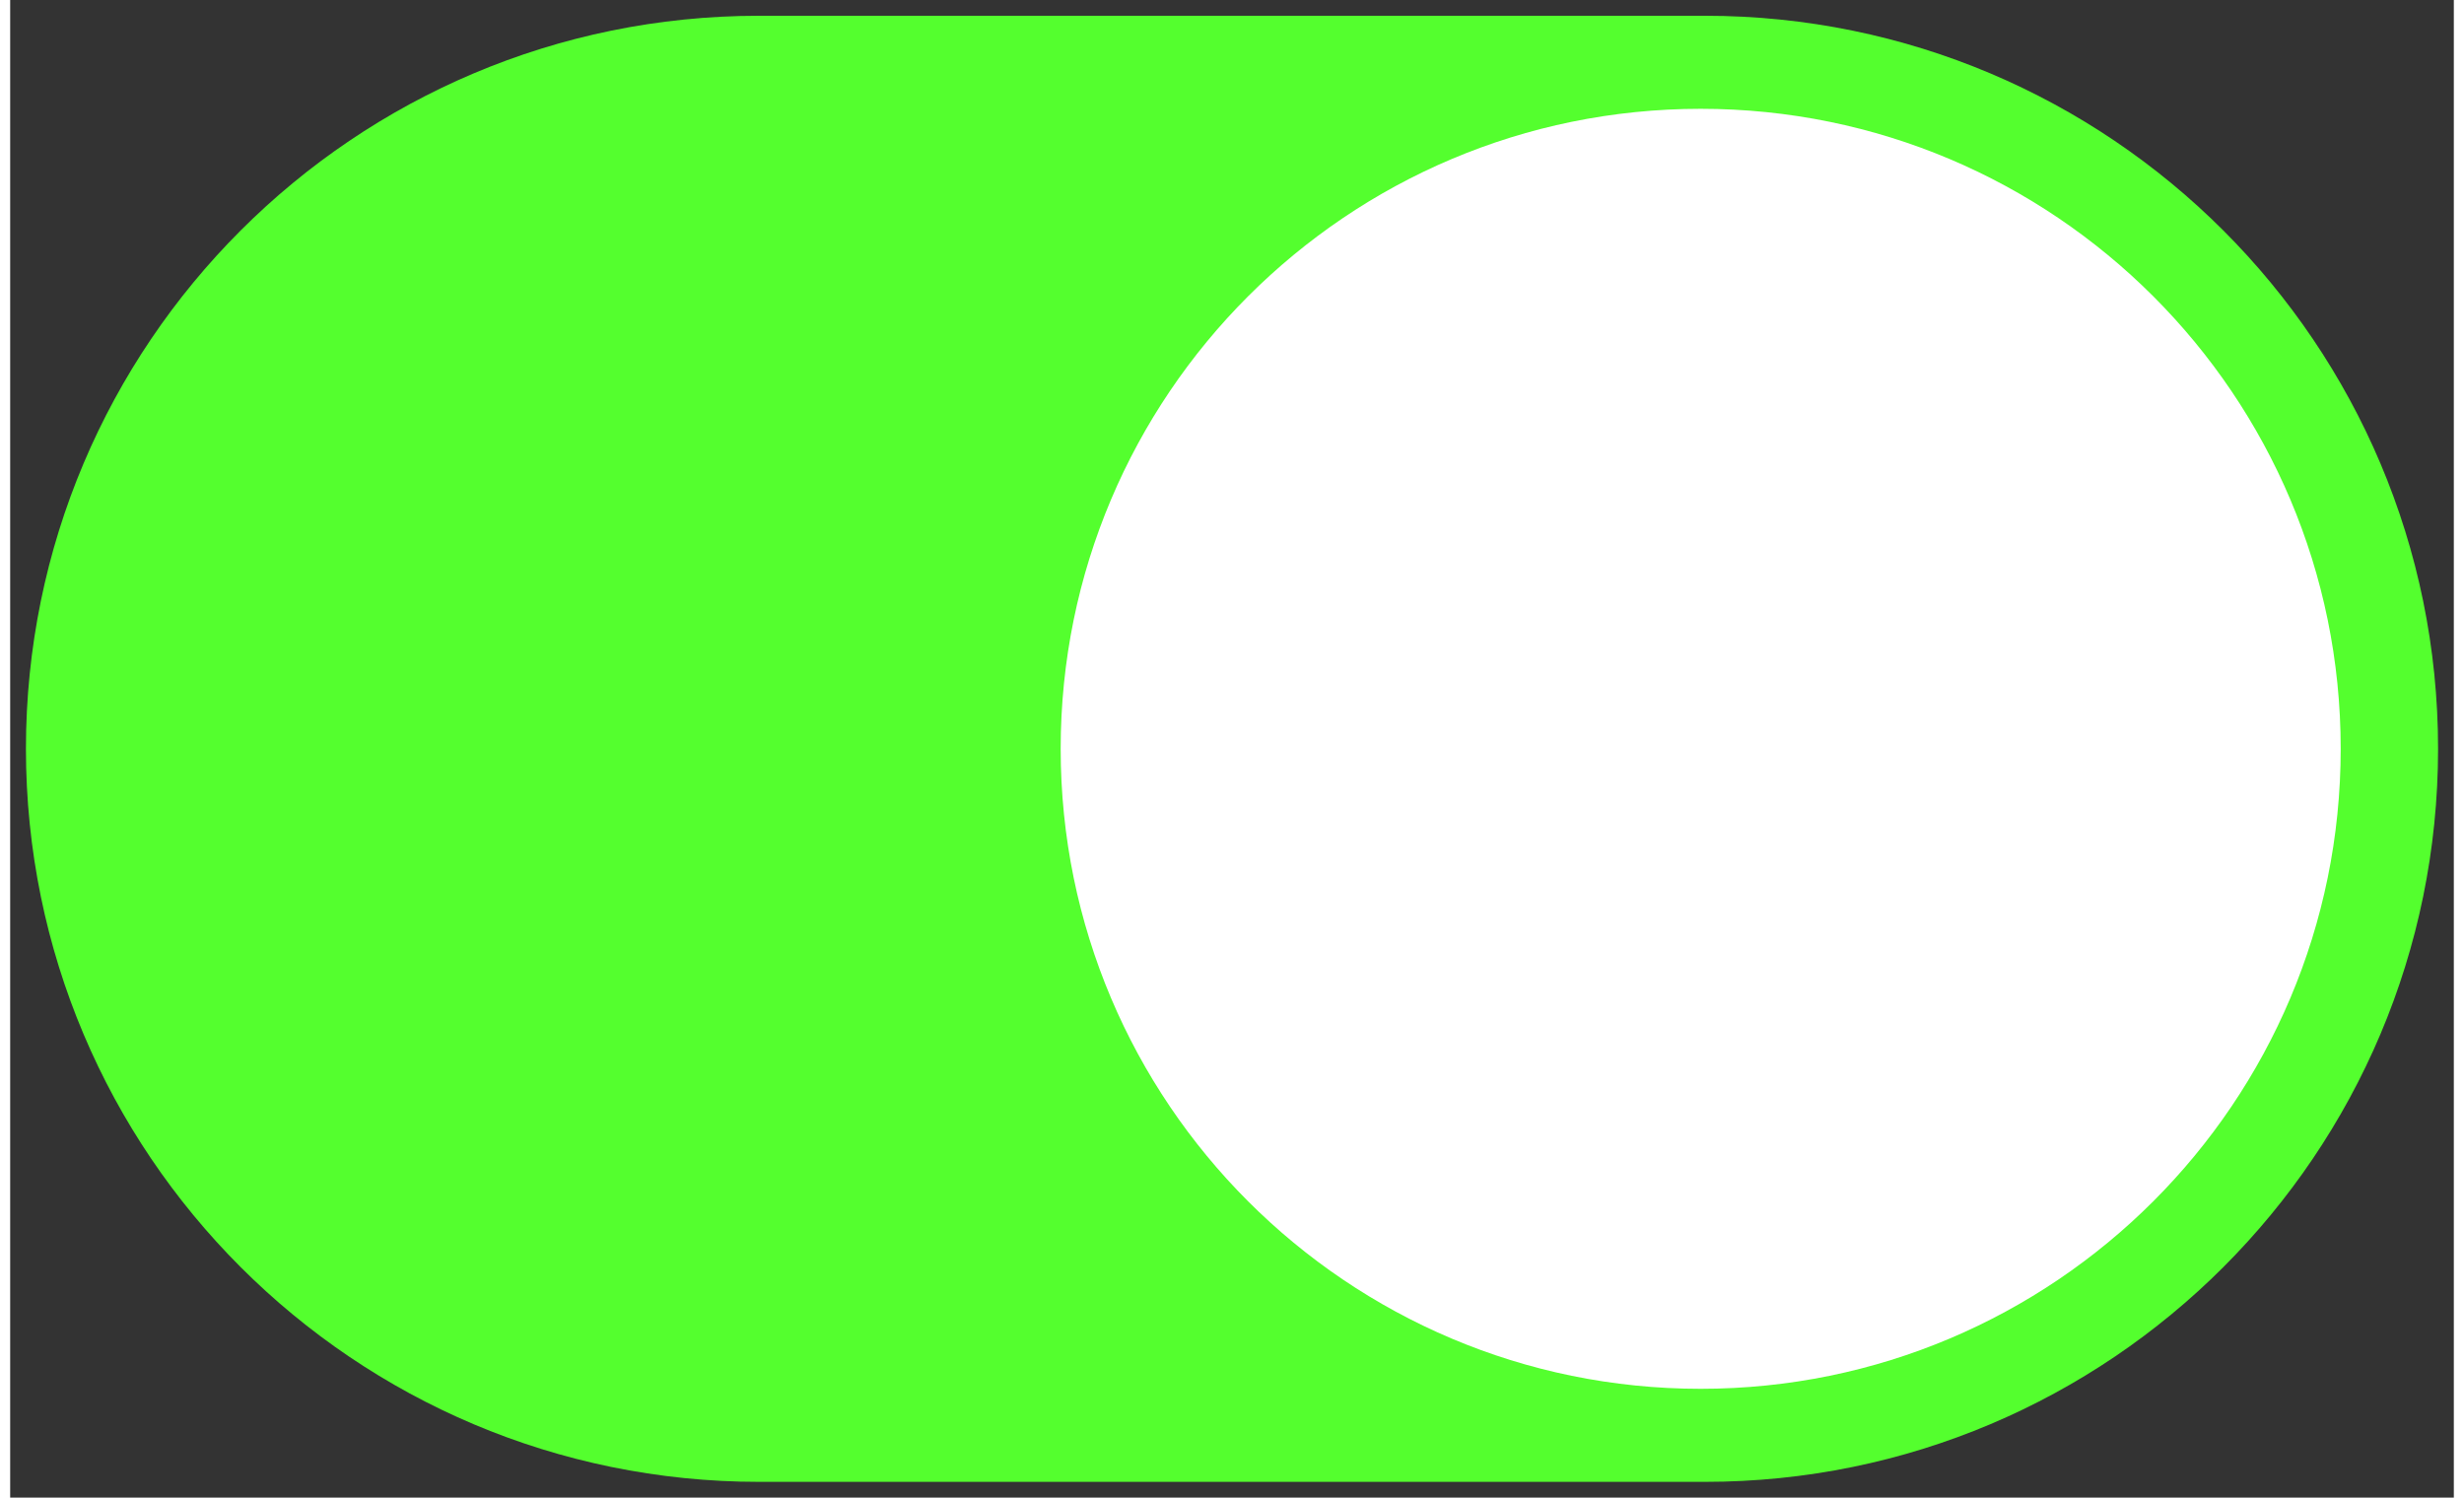 ﻿<?xml version="1.0" encoding="utf-8" standalone="no"?><svg width="229.5px" height="139.5px" viewBox="-1 -1 155 95" xmlns="http://www.w3.org/2000/svg" xmlns:xlink="http://www.w3.org/1999/xlink"><rect x="-1" y="-1" width="155" height="95" fill="#333333" stroke="none"/><title>generated by pstoedit</title><!-- generated by pstoedit version:3.75 --><g xml:space="preserve">
<clipPath id="clippath1"> 	<path d="M 0 0 L 0 93 L 153 93 L 153 0 Z" style="clip-rule:nonzero" />
</clipPath>
<g style="clip-path:url(#clippath1)"> 
<g fill="#54ff2e" fill-rule="nonzero" stroke-width="0" stroke-linejoin="miter" stroke-linecap="butt" stroke-miterlimit="10">
	<path d="M 106.5 93 L 46.5 93 C 20.82 93 0 72.18 0 46.5 L 0 46.5 C 0 20.82 20.82 0 46.5 0 L 106.5 0 C 132.18 0 153 20.82 153 46.5 L 153 46.5 C 153 72.18 132.18 93 106.5 93 Z" />
</g>
<g fill="#ffffff" fill-rule="nonzero" stroke-width="0" stroke-linejoin="miter" stroke-linecap="butt" stroke-miterlimit="10">
	<path d="M 146.824 46.5 C 146.824 68.922 128.648 87.098 106.227 87.098 C 83.809 87.098 65.633 68.922 65.633 46.5 C 65.633 24.078 83.809 5.902 106.227 5.902 C 128.648 5.902 146.824 24.078 146.824 46.5 Z" />
</g>
</g>
</g></svg>